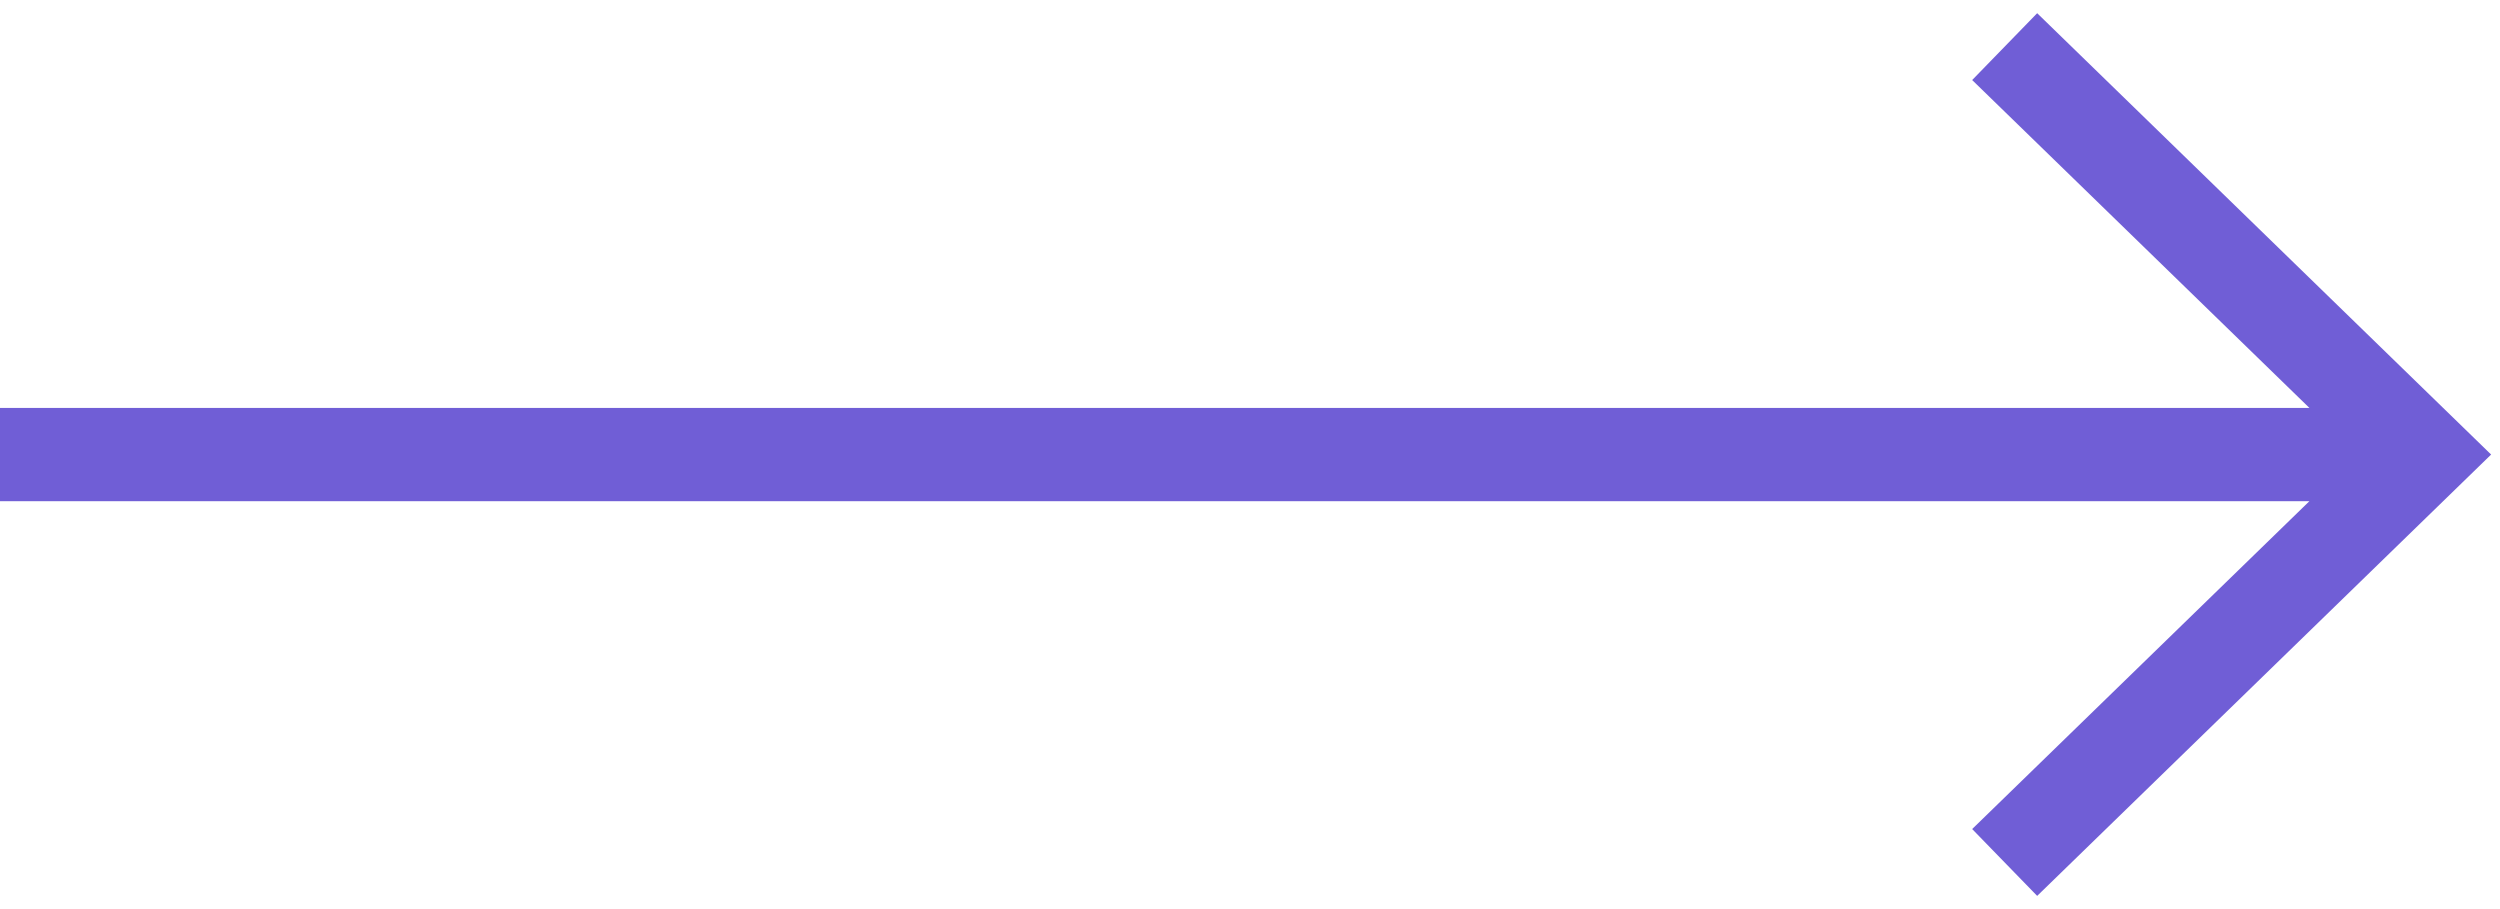 <?xml version="1.0" encoding="UTF-8"?> <svg xmlns="http://www.w3.org/2000/svg" width="165" height="60" viewBox="0 0 165 60" fill="none"><g clip-path="url(#clip0_2321_2)"><path fill-rule="evenodd" clip-rule="evenodd" d="M152.421 26.923L130.163 5.283L134.453 0.871L164.414 30L134.453 59.129L130.163 54.717L152.421 33.077H0V26.923H152.421Z" fill="#705ED6"></path></g><defs><clipPath id="clip0_2321_2"><rect width="164.615" height="60" fill="white"></rect></clipPath></defs></svg> 